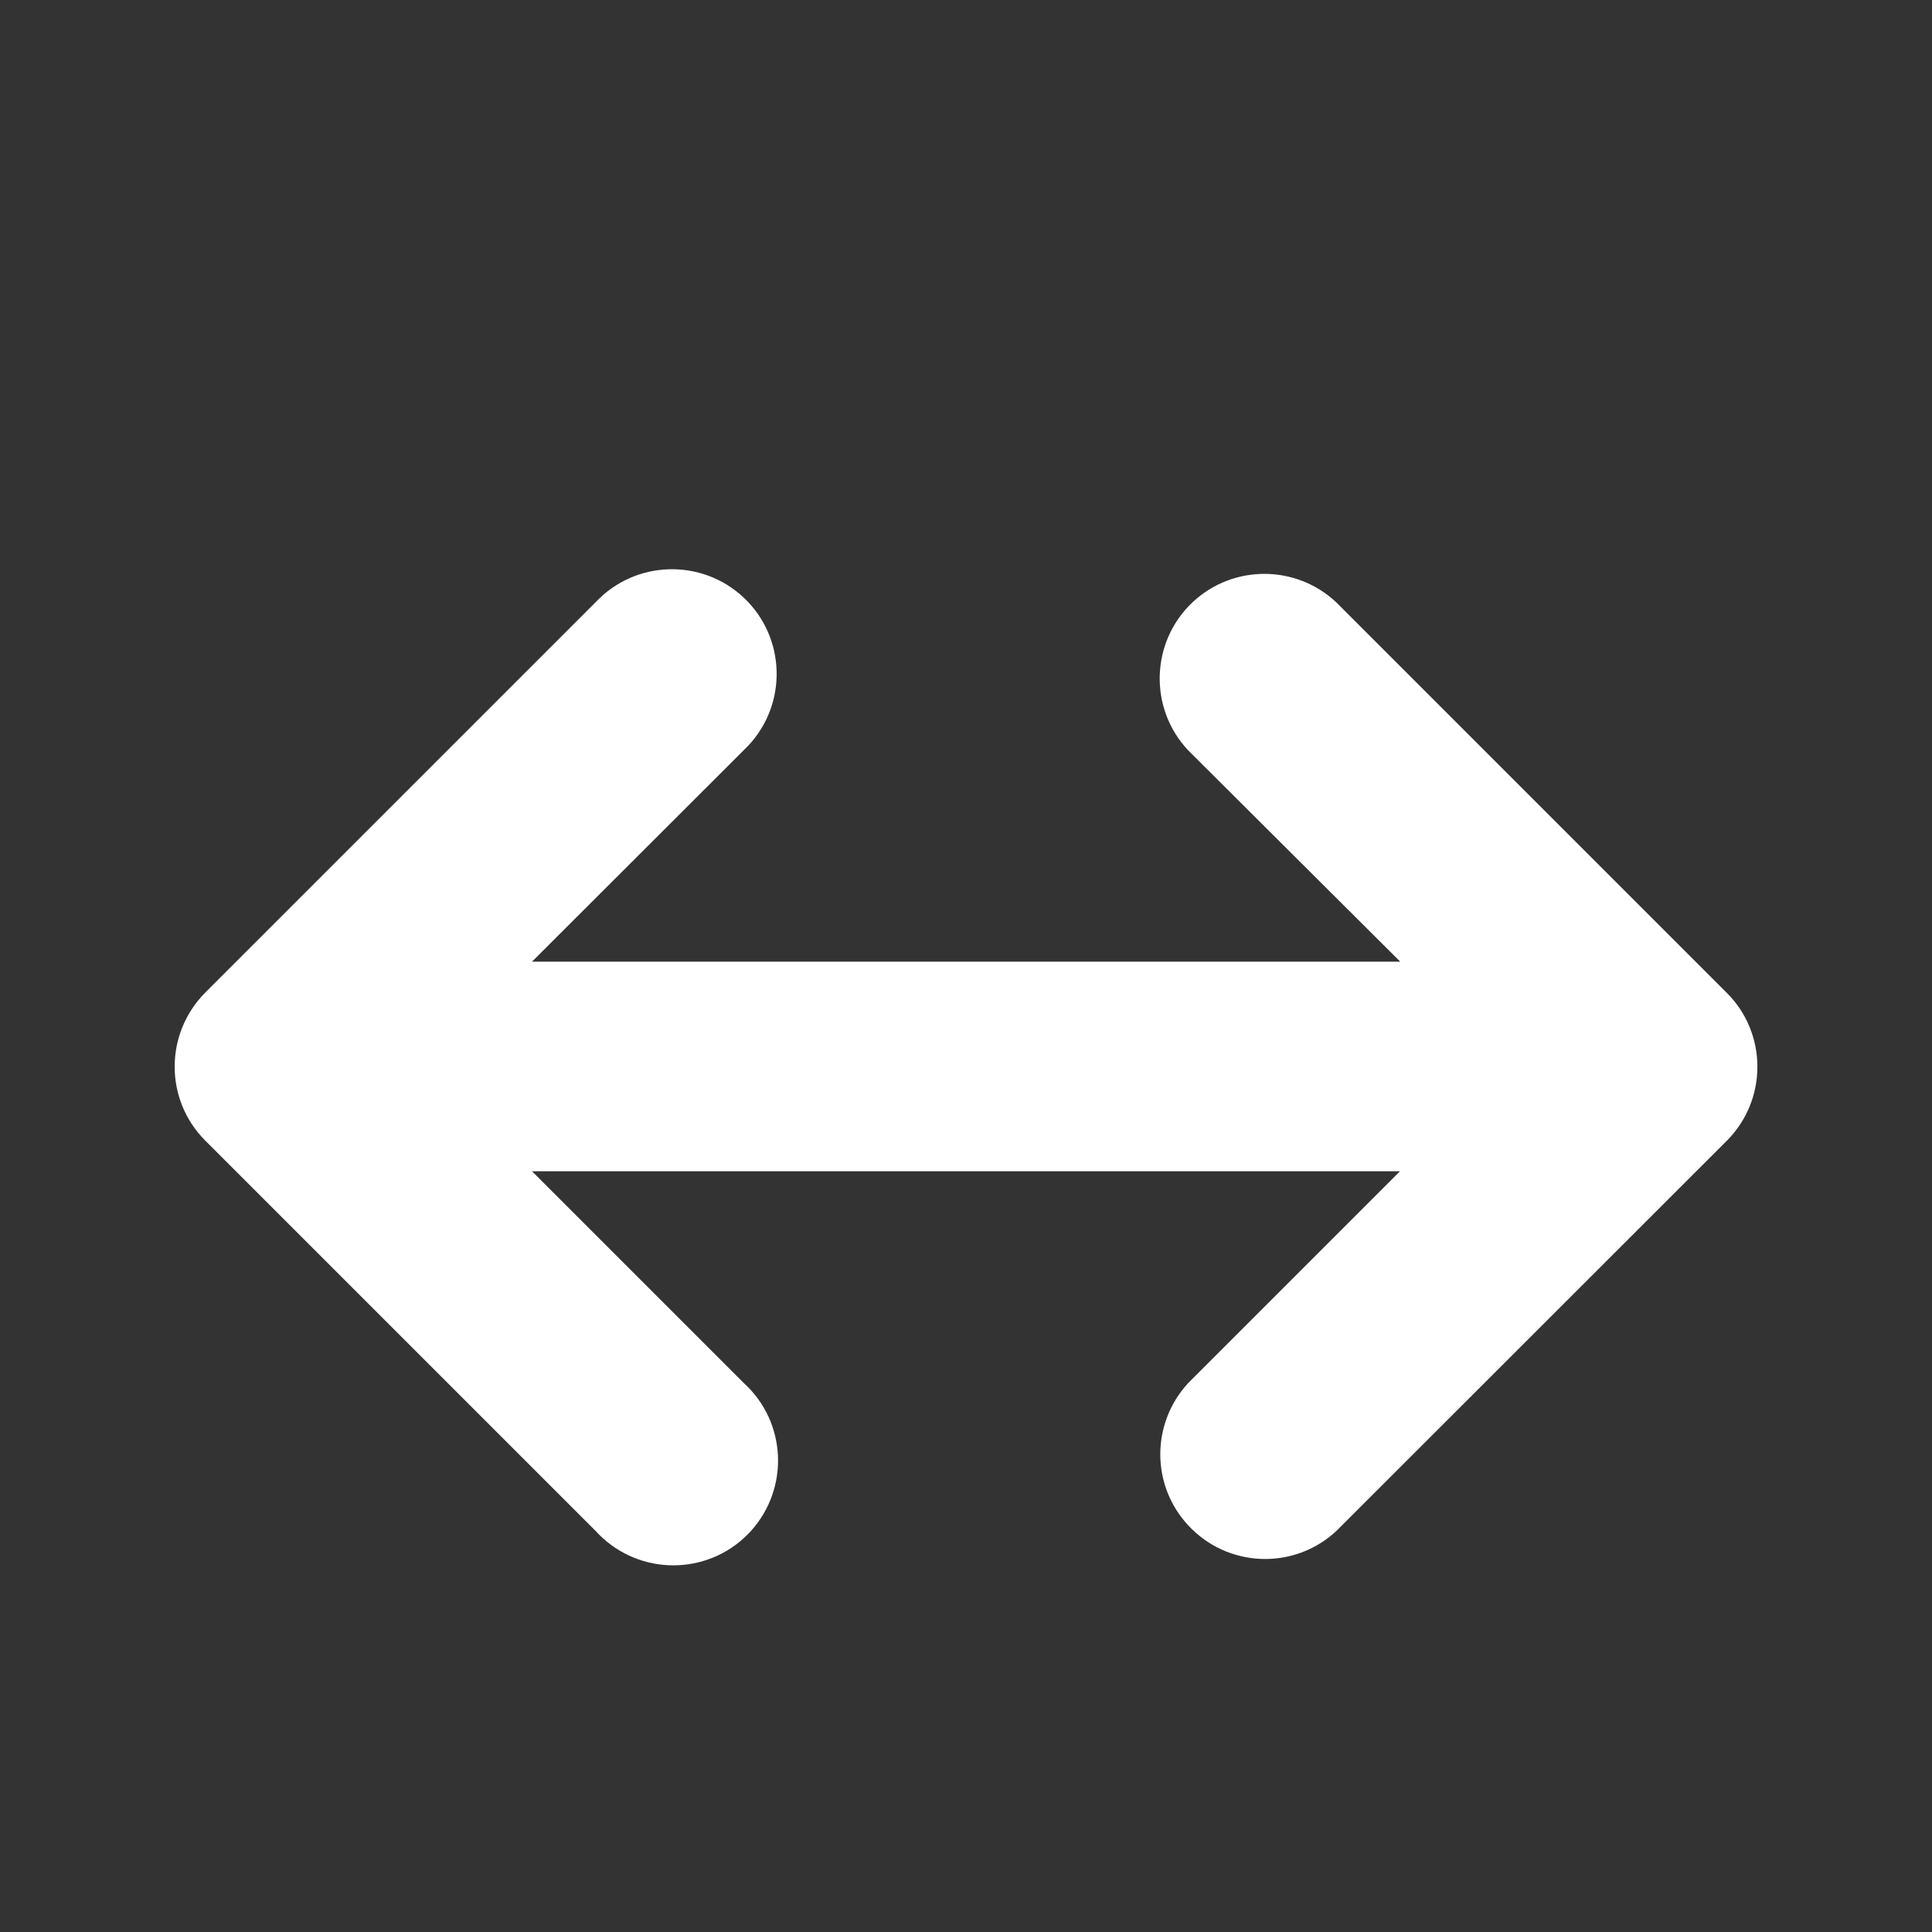 <?xml version="1.0" encoding="utf-8"?>
<!-- Generator: Adobe Illustrator 28.0.0, SVG Export Plug-In . SVG Version: 6.00 Build 0)  -->
<svg version="1.1" id="Layer_1" xmlns="http://www.w3.org/2000/svg" xmlns:xlink="http://www.w3.org/1999/xlink" x="0px" y="0px"
	 viewBox="0 0 800 800" style="enable-background:new 0 0 800 800;" xml:space="preserve">
<rect x="0" y="0" width="800" height="800" fill="#333333" stroke="none"/>
<style type="text/css">
	.st0{fill:#FFFFFF;}
</style>
<path class="st0" d="M727.7,441.7c0,11.5-4.5,22.5-12.7,30.7L553.3,634c-17.6,16.3-45,15.2-61.3-2.4c-15.4-16.6-15.4-42.2,0-58.9
	l87.7-87.7H220.3l87.7,87.7c17.7,16.1,19,43.5,2.9,61.3c-16.1,17.7-43.5,19-61.3,2.9c-1-0.9-2-1.9-2.9-2.9L85,472.3
	c-16.9-16.9-16.9-44.3,0-61.3l161.7-161.7c16.4-17.4,43.9-18.2,61.3-1.8c17.4,16.4,18.2,43.9,1.8,61.3c-0.6,0.6-1.2,1.2-1.8,1.8
	l-87.7,87.6h359.5L492,310.7c-16.4-17.4-15.6-44.9,1.8-61.3c16.7-15.7,42.8-15.7,59.5,0L715,411.1
	C723.2,419.2,727.7,430.3,727.7,441.7L727.7,441.7z"/>
</svg>
